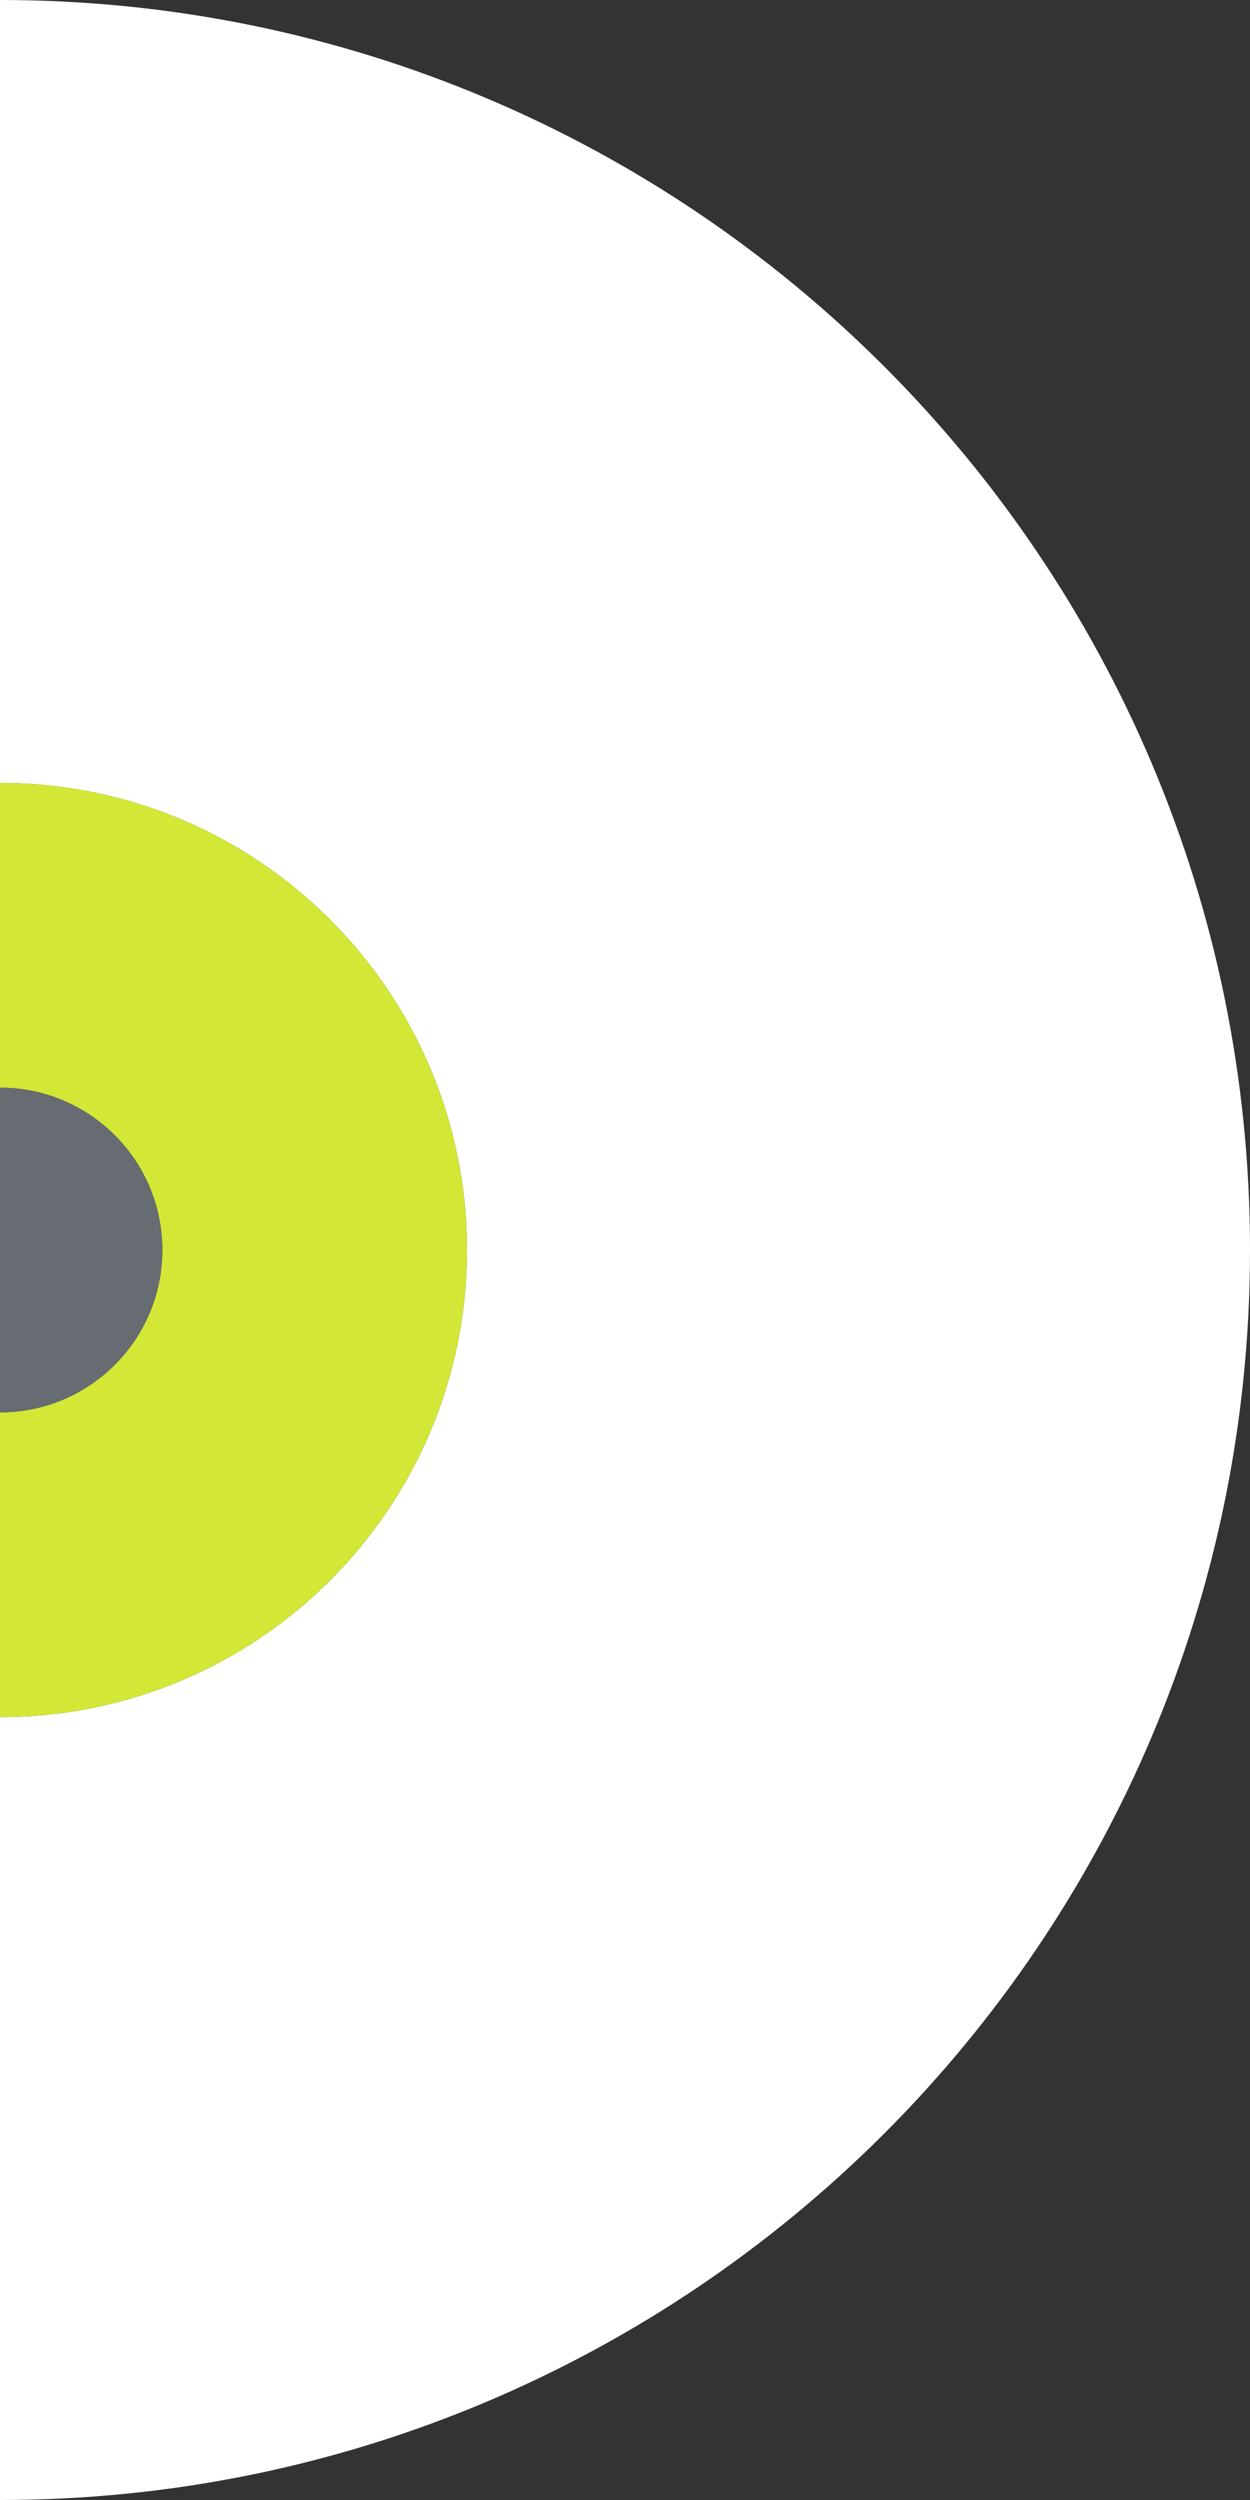 <?xml version="1.0" encoding="iso-8859-1"?>
<!-- Generator: Adobe Illustrator 25.1.0, SVG Export Plug-In . SVG Version: 6.00 Build 0)  -->
<svg version="1.1" id="Ebene_1" xmlns="http://www.w3.org/2000/svg" xmlns:xlink="http://www.w3.org/1999/xlink" x="0px" y="0px"
	 width="54.567px" height="109.134px" viewBox="0 0 54.567 109.134" enable-background="new 0 0 54.567 109.134"
	 xml:space="preserve">
<rect x="0" y="0" width="54.567" height="109.134" fill="#333333" stroke="none"/>
<g>
	<path fill="#FFFFFF" d="M54.567,54.568C54.567,24.431,30.136,0,0,0v34.177c0,0,0,0,0,0c11.259,0,20.386,9.129,20.386,20.391
		c0,11.262-9.127,20.391-20.386,20.391c0,0,0,0,0,0v34.175C30.136,109.134,54.567,84.704,54.567,54.568z"/>
	<path fill="#D3E736" d="M0,47.481c3.913,0,7.086,3.173,7.086,7.087S3.913,61.655,0,61.655c0,0,0,0,0,0v13.304c0,0,0,0,0,0
		c11.259,0,20.386-9.129,20.386-20.391c0-11.262-9.127-20.391-20.386-20.391c0,0,0,0,0,0L0,47.481C0,47.481,0,47.481,0,47.481z"/>
	<path fill="#676C72" d="M7.086,54.568c0-3.914-3.173-7.087-7.086-7.087c0,0,0,0,0,0v14.174c0,0,0,0,0,0
		C3.913,61.655,7.086,58.482,7.086,54.568z"/>
</g>
</svg>
